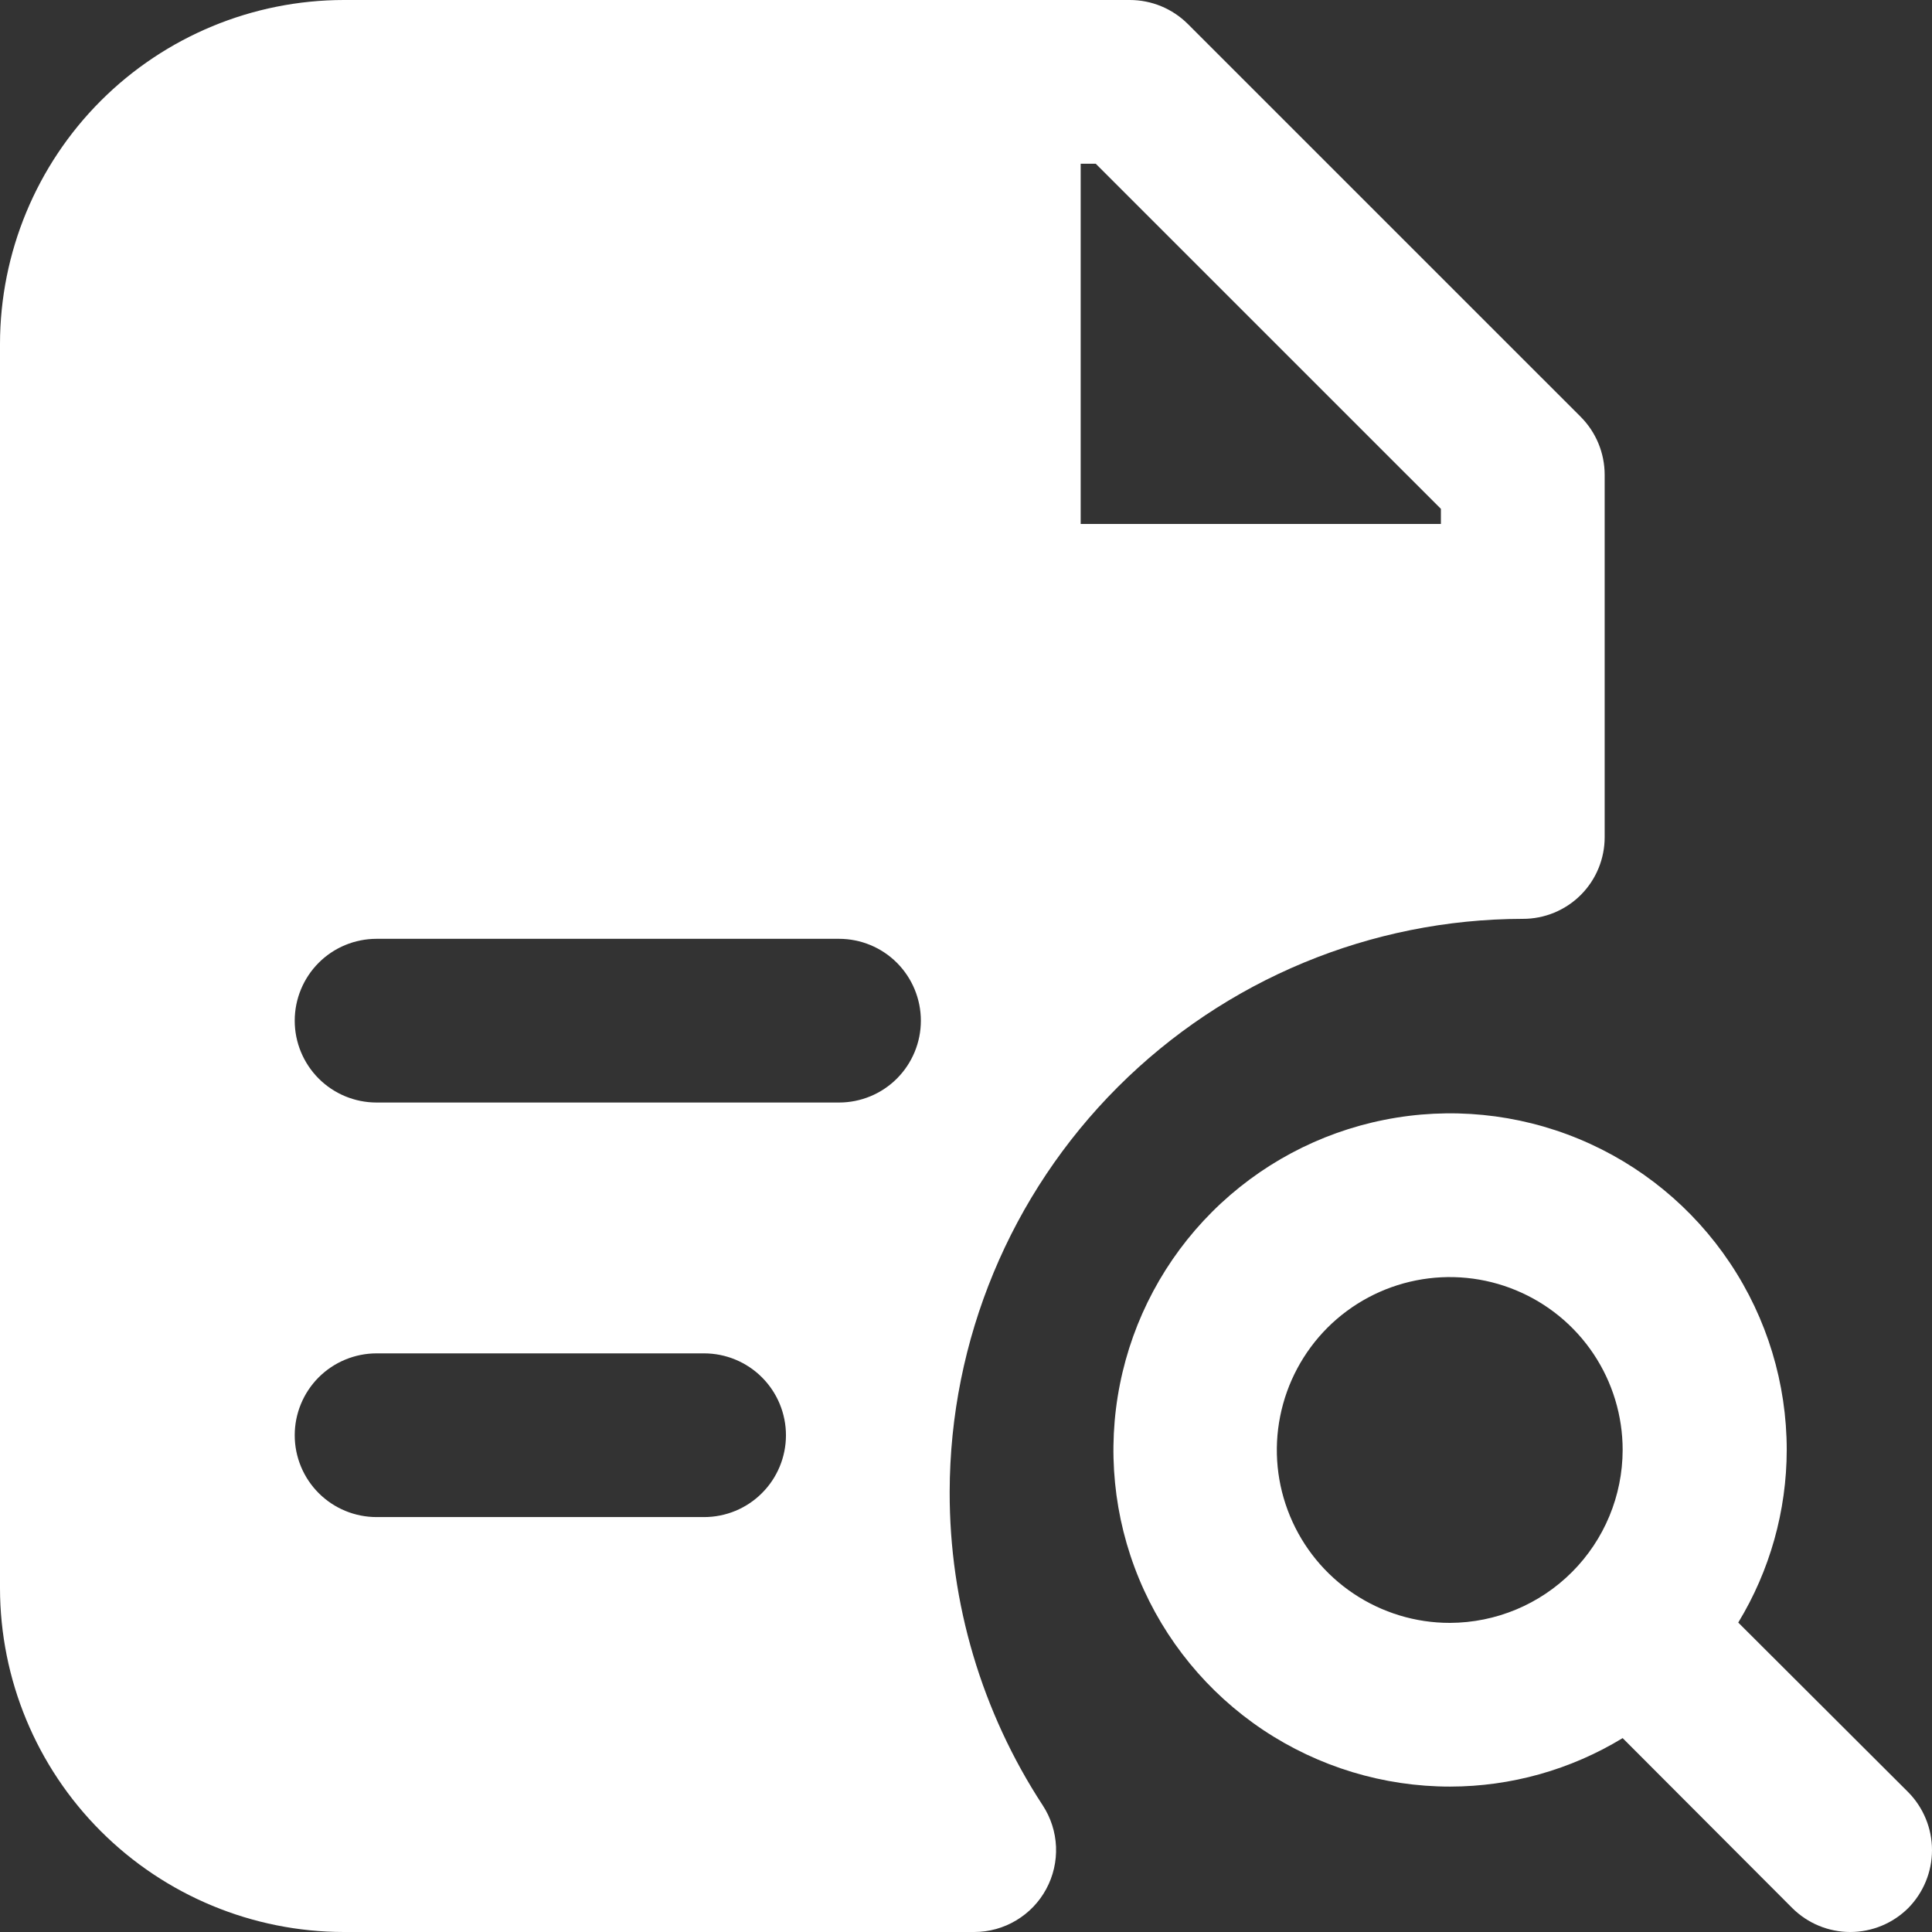 <svg width="42" height="42" viewBox="0 0 42 42" fill="none" xmlns="http://www.w3.org/2000/svg">
<rect x="0" y="0" width="42" height="42" fill="#333333" stroke="none"/>
<path d="M41.483 38.96L37.788 35.273C38.476 34.142 38.84 32.844 38.842 31.521C38.842 30.074 38.413 28.659 37.608 27.456C36.804 26.252 35.661 25.314 34.324 24.76C32.987 24.206 31.515 24.061 30.096 24.344C28.676 24.626 27.372 25.323 26.348 26.347C25.325 27.37 24.628 28.674 24.346 30.093C24.063 31.513 24.208 32.984 24.762 34.322C25.316 35.659 26.254 36.802 27.457 37.606C28.661 38.41 30.076 38.839 31.523 38.839C32.847 38.838 34.145 38.473 35.275 37.785L38.963 41.48C39.298 41.813 39.751 42 40.223 42C40.695 42 41.148 41.813 41.483 41.48C41.814 41.144 42 40.692 42 40.22C42 39.748 41.814 39.296 41.483 38.96ZM31.516 35.28C30.773 35.28 30.046 35.059 29.428 34.646C28.81 34.233 28.328 33.646 28.044 32.959C27.759 32.273 27.684 31.517 27.83 30.788C27.975 30.059 28.333 29.389 28.858 28.863C29.384 28.338 30.054 27.98 30.783 27.835C31.512 27.69 32.268 27.764 32.955 28.049C33.642 28.333 34.229 28.815 34.642 29.433C35.055 30.051 35.275 30.778 35.275 31.521C35.273 32.516 34.878 33.47 34.175 34.174C33.472 34.879 32.519 35.276 31.523 35.28H31.516Z" fill="white"/>
<path d="M20.645 32.432C20.651 29.13 21.965 25.965 24.301 23.63C26.636 21.295 29.801 19.98 33.104 19.975C33.338 19.976 33.57 19.93 33.786 19.841C34.002 19.752 34.199 19.621 34.364 19.456C34.53 19.29 34.661 19.094 34.75 18.877C34.839 18.661 34.885 18.429 34.884 18.195V10.322C34.884 9.85 34.697 9.397 34.364 9.062L25.821 0.52C25.486 0.187 25.033 -6.37522e-05 24.561 1.63189e-08H7.475C5.493 0.002 3.593 0.79 2.191 2.191C0.79 3.593 0.002 5.493 0 7.475V34.525C0.002 36.507 0.79 38.407 2.191 39.808C3.593 41.21 5.493 41.998 7.475 42H21.179C21.5 42 21.815 41.913 22.09 41.748C22.366 41.584 22.592 41.348 22.744 41.066C22.897 40.783 22.97 40.465 22.957 40.145C22.943 39.824 22.843 39.513 22.667 39.245C21.343 37.22 20.64 34.852 20.645 32.432ZM23.493 3.559H23.82L31.324 11.062V11.39H23.493V3.559ZM15.306 32.98H8.187C7.715 32.98 7.262 32.793 6.928 32.459C6.595 32.126 6.407 31.673 6.407 31.201C6.407 30.729 6.595 30.276 6.928 29.942C7.262 29.609 7.715 29.421 8.187 29.421H15.306C15.778 29.421 16.231 29.609 16.564 29.942C16.898 30.276 17.086 30.729 17.086 31.201C17.086 31.673 16.898 32.126 16.564 32.459C16.231 32.793 15.778 32.98 15.306 32.98ZM18.239 23.968H8.187C7.715 23.968 7.262 23.781 6.928 23.447C6.595 23.113 6.407 22.661 6.407 22.189C6.407 21.717 6.595 21.264 6.928 20.93C7.262 20.596 7.715 20.409 8.187 20.409H18.239C18.711 20.409 19.164 20.596 19.498 20.93C19.831 21.264 20.019 21.717 20.019 22.189C20.019 22.661 19.831 23.113 19.498 23.447C19.164 23.781 18.711 23.968 18.239 23.968Z" fill="white"/>
</svg>
